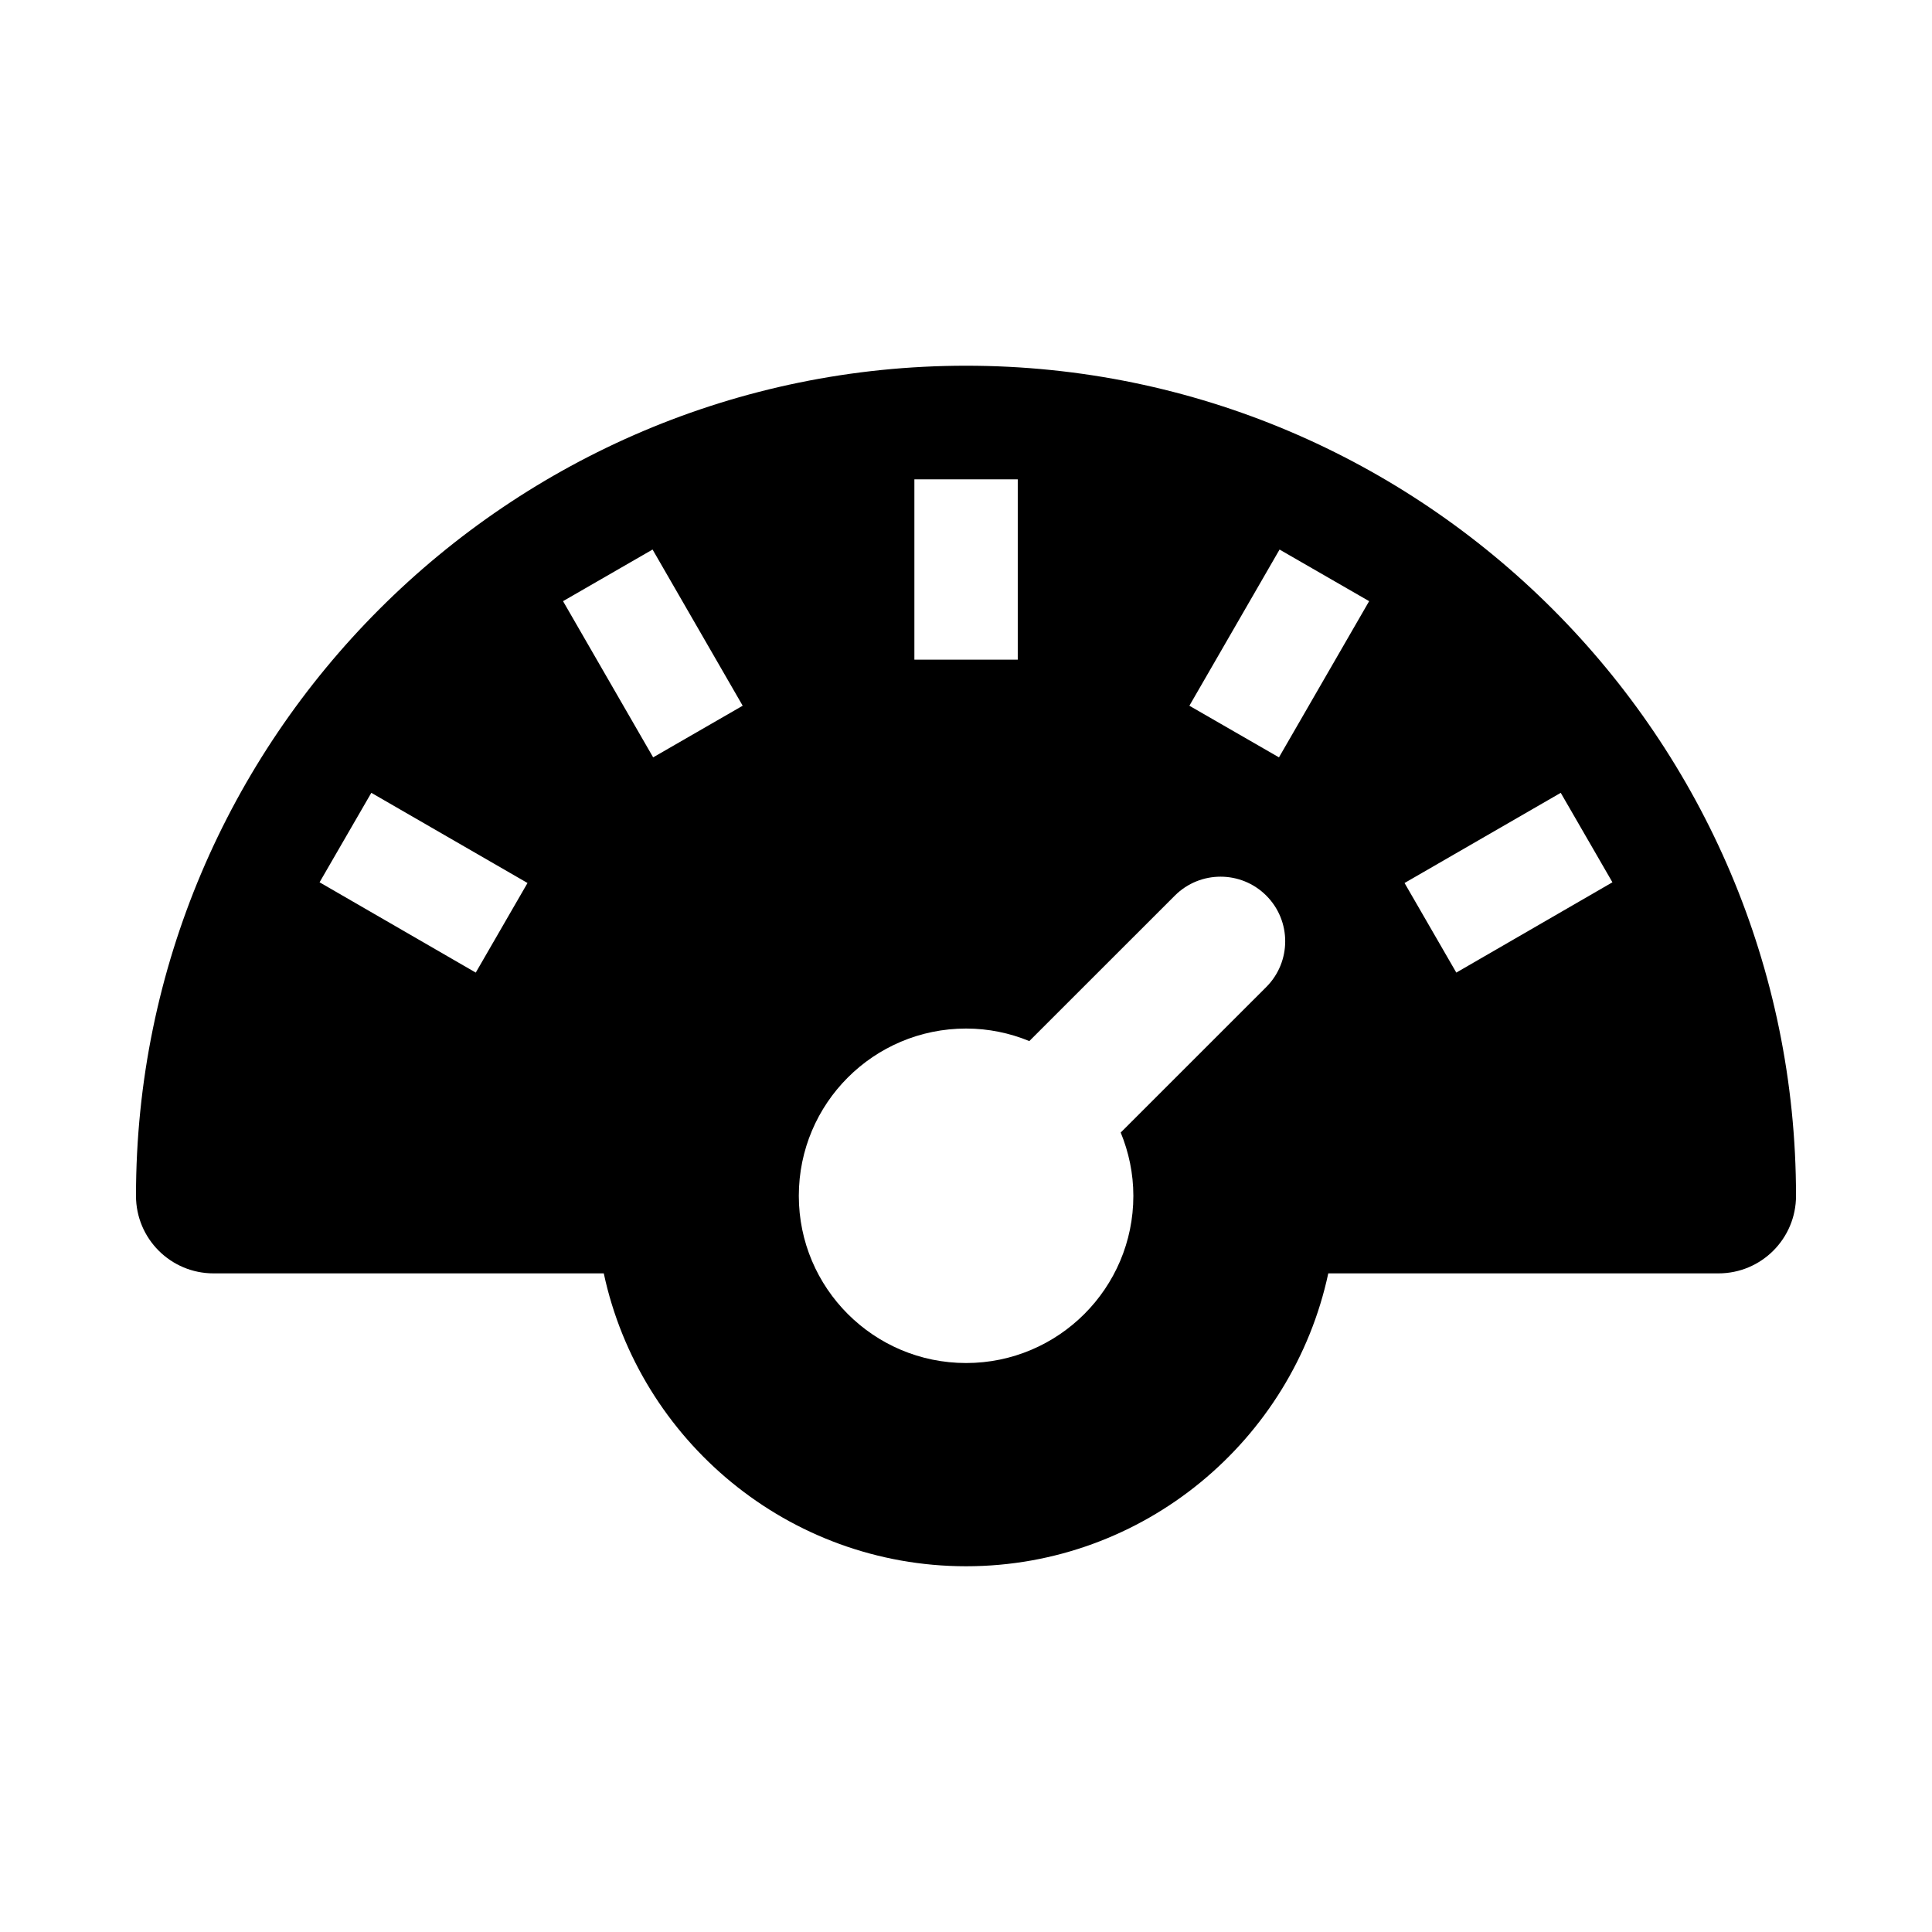 <?xml version="1.0" encoding="UTF-8"?>
<!-- Uploaded to: SVG Repo, www.svgrepo.com, Generator: SVG Repo Mixer Tools -->
<svg fill="#000000" width="800px" height="800px" version="1.1" viewBox="144 144 512 512" xmlns="http://www.w3.org/2000/svg">
 <path d="m400.02 240.92c-121.29 0-219.98 98.684-219.98 219.99 0 11.352 9.195 20.547 20.547 20.547h103.42c9.492 44.289 48.918 77.617 96.023 77.617 47.043 0 86.496-33.332 95.977-77.617h103.41c11.352 0 20.547-9.195 20.547-20.547-0.004-121.31-98.672-219.99-219.95-219.99zm-13.699 30.117h27.395v47.781h-27.395zm-116.24 130.71-41.391-23.93 13.715-23.711 41.391 23.898zm47.012-57.039-23.883-41.395 23.727-13.68 23.883 41.391zm162.48 60.863-38.574 38.559c2.125 5.164 3.352 10.832 3.352 16.781 0 24.449-19.867 44.305-44.32 44.305-24.496 0-44.336-19.867-44.336-44.305 0-24.512 19.852-44.336 44.336-44.336 5.934 0 11.57 1.195 16.75 3.32l38.574-38.559c6.691-6.676 17.523-6.676 24.215 0 6.695 6.695 6.695 17.527 0.004 24.234zm3.367-60.863-23.742-13.68 23.898-41.391 23.742 13.68zm46.996 57.039-13.715-23.742 41.391-23.898 13.699 23.711z"/>
</svg>